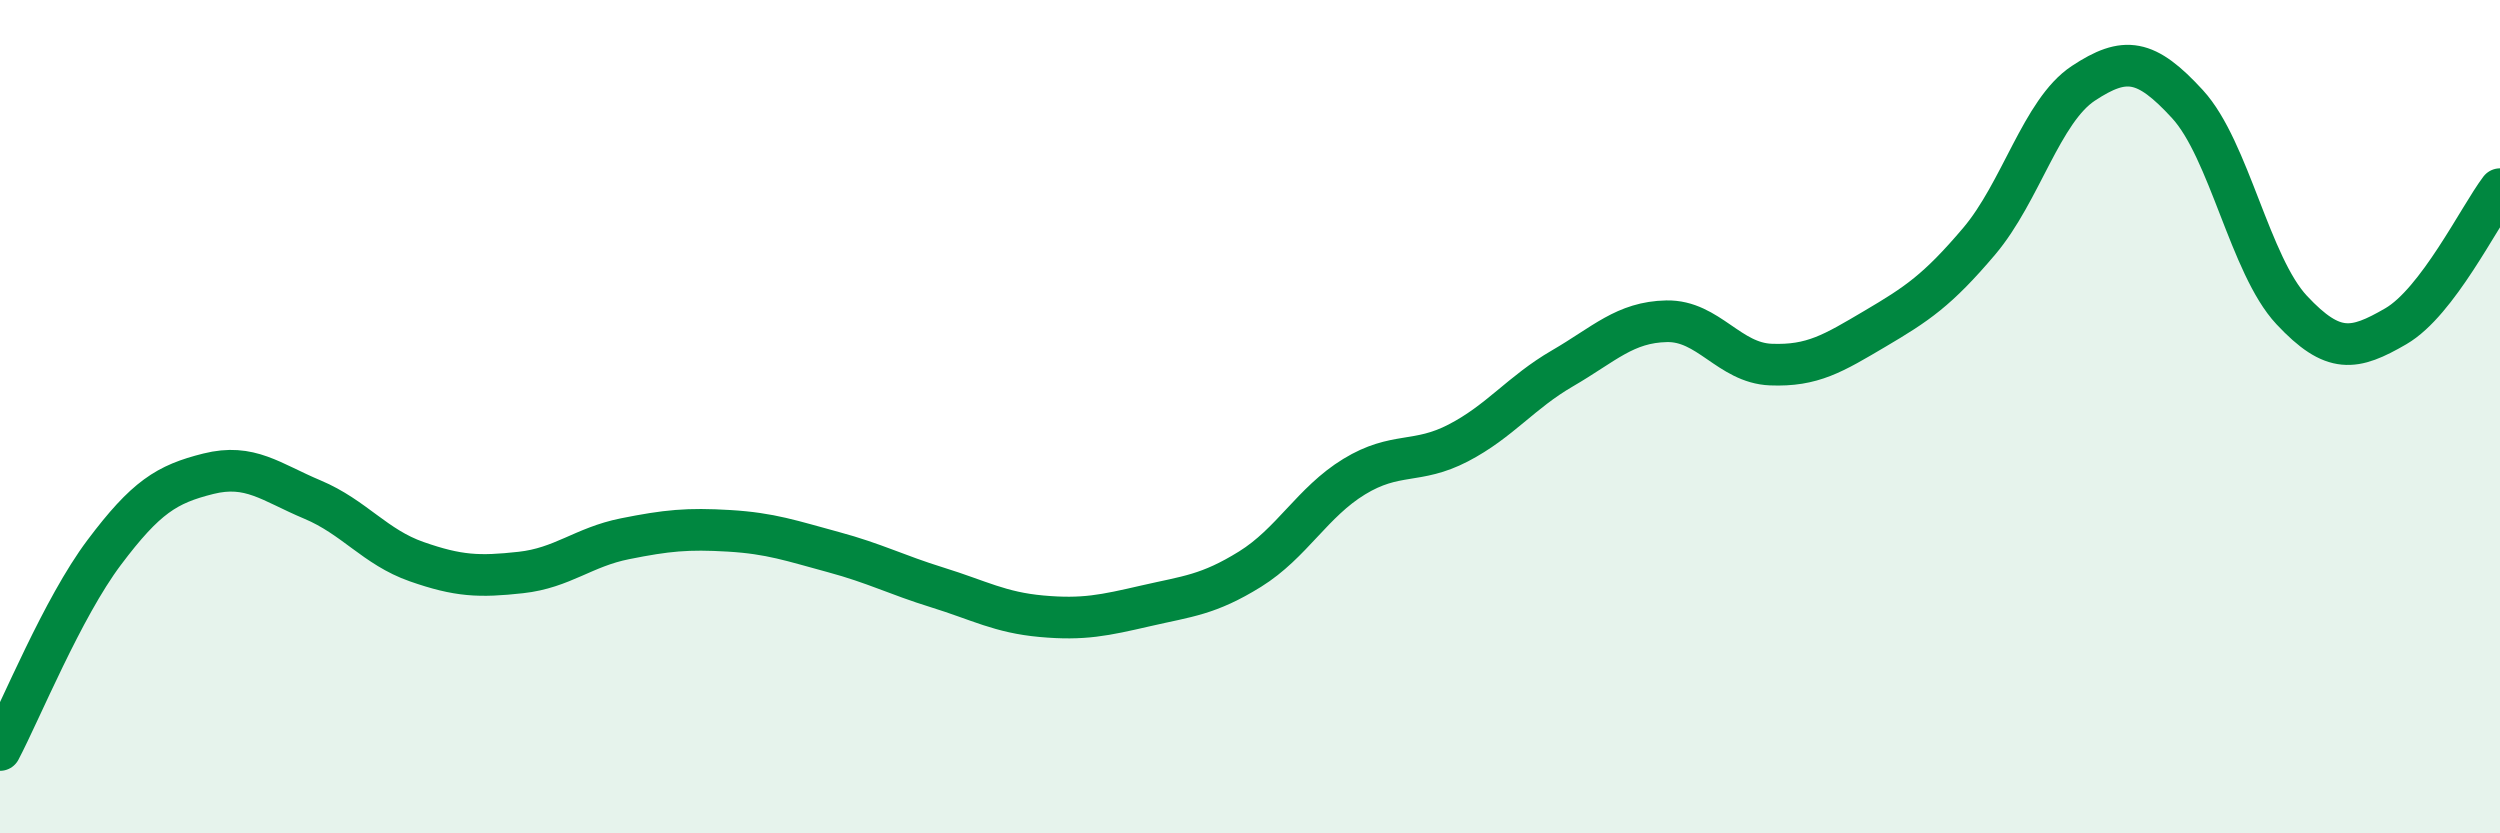 
    <svg width="60" height="20" viewBox="0 0 60 20" xmlns="http://www.w3.org/2000/svg">
      <path
        d="M 0,18 C 0.5,17.05 1.5,14.59 2.5,13.26 C 3.5,11.93 4,11.62 5,11.37 C 6,11.12 6.5,11.57 7.5,11.99 C 8.5,12.41 9,13.13 10,13.48 C 11,13.83 11.5,13.85 12.5,13.74 C 13.5,13.63 14,13.13 15,12.93 C 16,12.73 16.5,12.68 17.5,12.74 C 18.5,12.8 19,12.98 20,13.25 C 21,13.52 21.5,13.79 22.5,14.1 C 23.5,14.41 24,14.7 25,14.79 C 26,14.88 26.5,14.77 27.5,14.54 C 28.5,14.31 29,14.28 30,13.66 C 31,13.04 31.5,12.05 32.5,11.44 C 33.5,10.83 34,11.15 35,10.63 C 36,10.11 36.5,9.42 37.5,8.84 C 38.5,8.26 39,7.73 40,7.71 C 41,7.69 41.5,8.71 42.5,8.75 C 43.5,8.79 44,8.48 45,7.89 C 46,7.3 46.5,6.97 47.5,5.79 C 48.5,4.61 49,2.66 50,2 C 51,1.34 51.5,1.41 52.5,2.5 C 53.5,3.59 54,6.37 55,7.44 C 56,8.51 56.5,8.41 57.5,7.83 C 58.5,7.25 59.5,5.2 60,4.54L60 20L0 20Z"
        fill="#008740"
        opacity="0.1"
        stroke-linecap="round"
        stroke-linejoin="round"
      />
      <path
        d="M 0,18 C 0.5,17.05 1.5,14.59 2.5,13.26 C 3.5,11.93 4,11.62 5,11.37 C 6,11.12 6.5,11.57 7.5,11.99 C 8.5,12.41 9,13.13 10,13.48 C 11,13.83 11.5,13.85 12.5,13.74 C 13.5,13.63 14,13.13 15,12.93 C 16,12.73 16.5,12.68 17.5,12.74 C 18.5,12.8 19,12.98 20,13.25 C 21,13.52 21.5,13.79 22.5,14.1 C 23.5,14.41 24,14.7 25,14.79 C 26,14.88 26.5,14.77 27.5,14.54 C 28.5,14.31 29,14.28 30,13.66 C 31,13.04 31.5,12.05 32.5,11.44 C 33.5,10.83 34,11.15 35,10.63 C 36,10.11 36.5,9.42 37.5,8.84 C 38.5,8.26 39,7.73 40,7.71 C 41,7.69 41.5,8.71 42.5,8.75 C 43.5,8.79 44,8.48 45,7.89 C 46,7.3 46.5,6.97 47.5,5.79 C 48.5,4.61 49,2.66 50,2 C 51,1.34 51.5,1.41 52.5,2.5 C 53.5,3.59 54,6.37 55,7.44 C 56,8.51 56.5,8.41 57.5,7.83 C 58.5,7.25 59.5,5.2 60,4.54"
        stroke="#008740"
        stroke-width="1"
        fill="none"
        stroke-linecap="round"
        stroke-linejoin="round"
      />
    </svg>
  